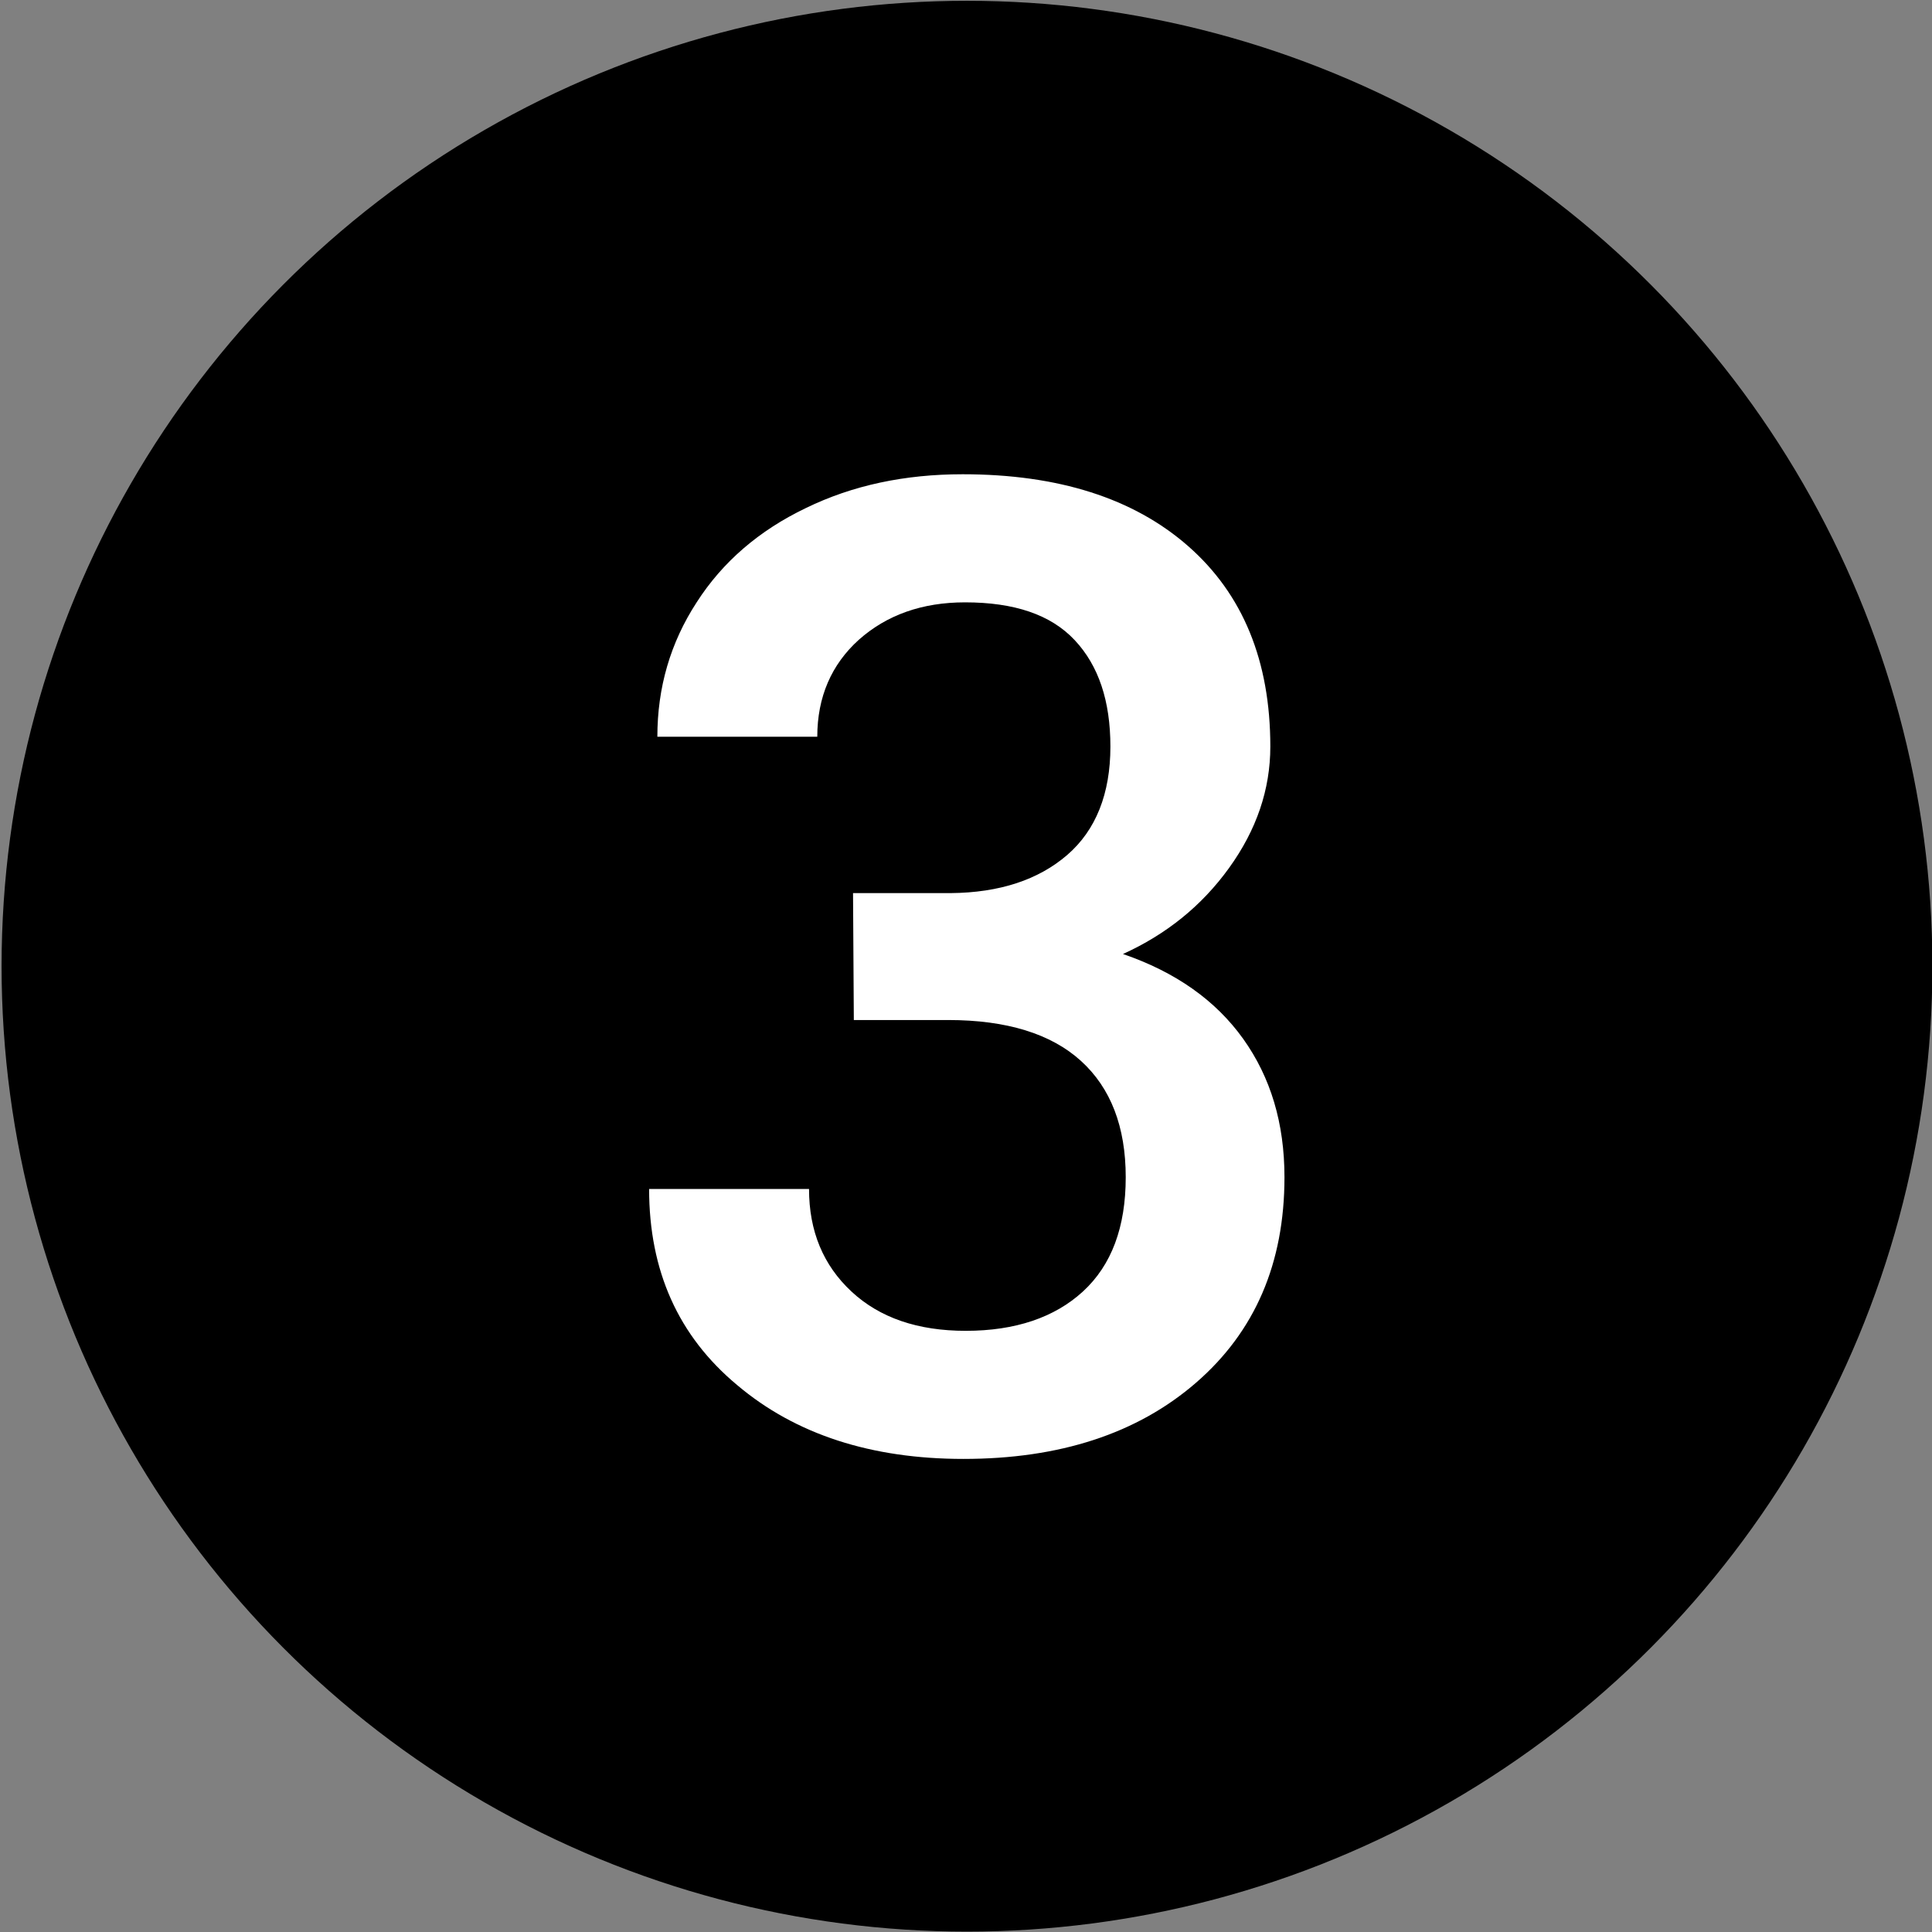 <svg xmlns="http://www.w3.org/2000/svg" xmlns:xlink="http://www.w3.org/1999/xlink" id="Calque_1" x="0px" y="0px" viewBox="0 0 491.7 491.7" style="enable-background:new 0 0 491.7 491.7;" xml:space="preserve"><rect x="0" y="0" width="491.7" height="491.7" fill="#808080" stroke="none"/><style type="text/css">	.st0{fill:#FFFFFF;}</style><circle cx="246.1" cy="245.9" r="245.7"></circle><g>	<path class="st0" d="M217.1,227.3h24.8c12.5-0.1,22.4-3.4,29.7-9.7s11-15.6,11-27.6c0-11.6-3-20.6-9.1-27.1s-15.4-9.6-27.9-9.6  c-10.9,0-19.9,3.2-27,9.5c-7,6.3-10.6,14.6-10.6,24.7h-40.7c0-12.5,3.3-23.9,10-34.2c6.6-10.3,15.9-18.3,27.8-24  c11.9-5.8,25.2-8.6,39.9-8.6c24.3,0,43.5,6.1,57.4,18.3s20.9,29.2,20.9,51c0,10.9-3.5,21.2-10.5,30.9s-16,16.9-27,21.9  c13.4,4.6,23.6,11.8,30.6,21.6c7,9.8,10.5,21.5,10.5,35.2c0,21.9-7.5,39.3-22.5,52.3s-34.8,19.4-59.2,19.4  c-23.4,0-42.7-6.2-57.6-18.8c-15-12.5-22.4-29.1-22.4-49.9h40.7c0,10.7,3.6,19.4,10.8,26.1s16.9,10,29.1,10  c12.6,0,22.6-3.4,29.8-10c7.3-6.7,10.9-16.4,10.9-29.1c0-12.8-3.8-22.7-11.4-29.6s-18.9-10.4-33.8-10.4h-24L217.1,227.3  L217.1,227.3z"></path></g></svg>